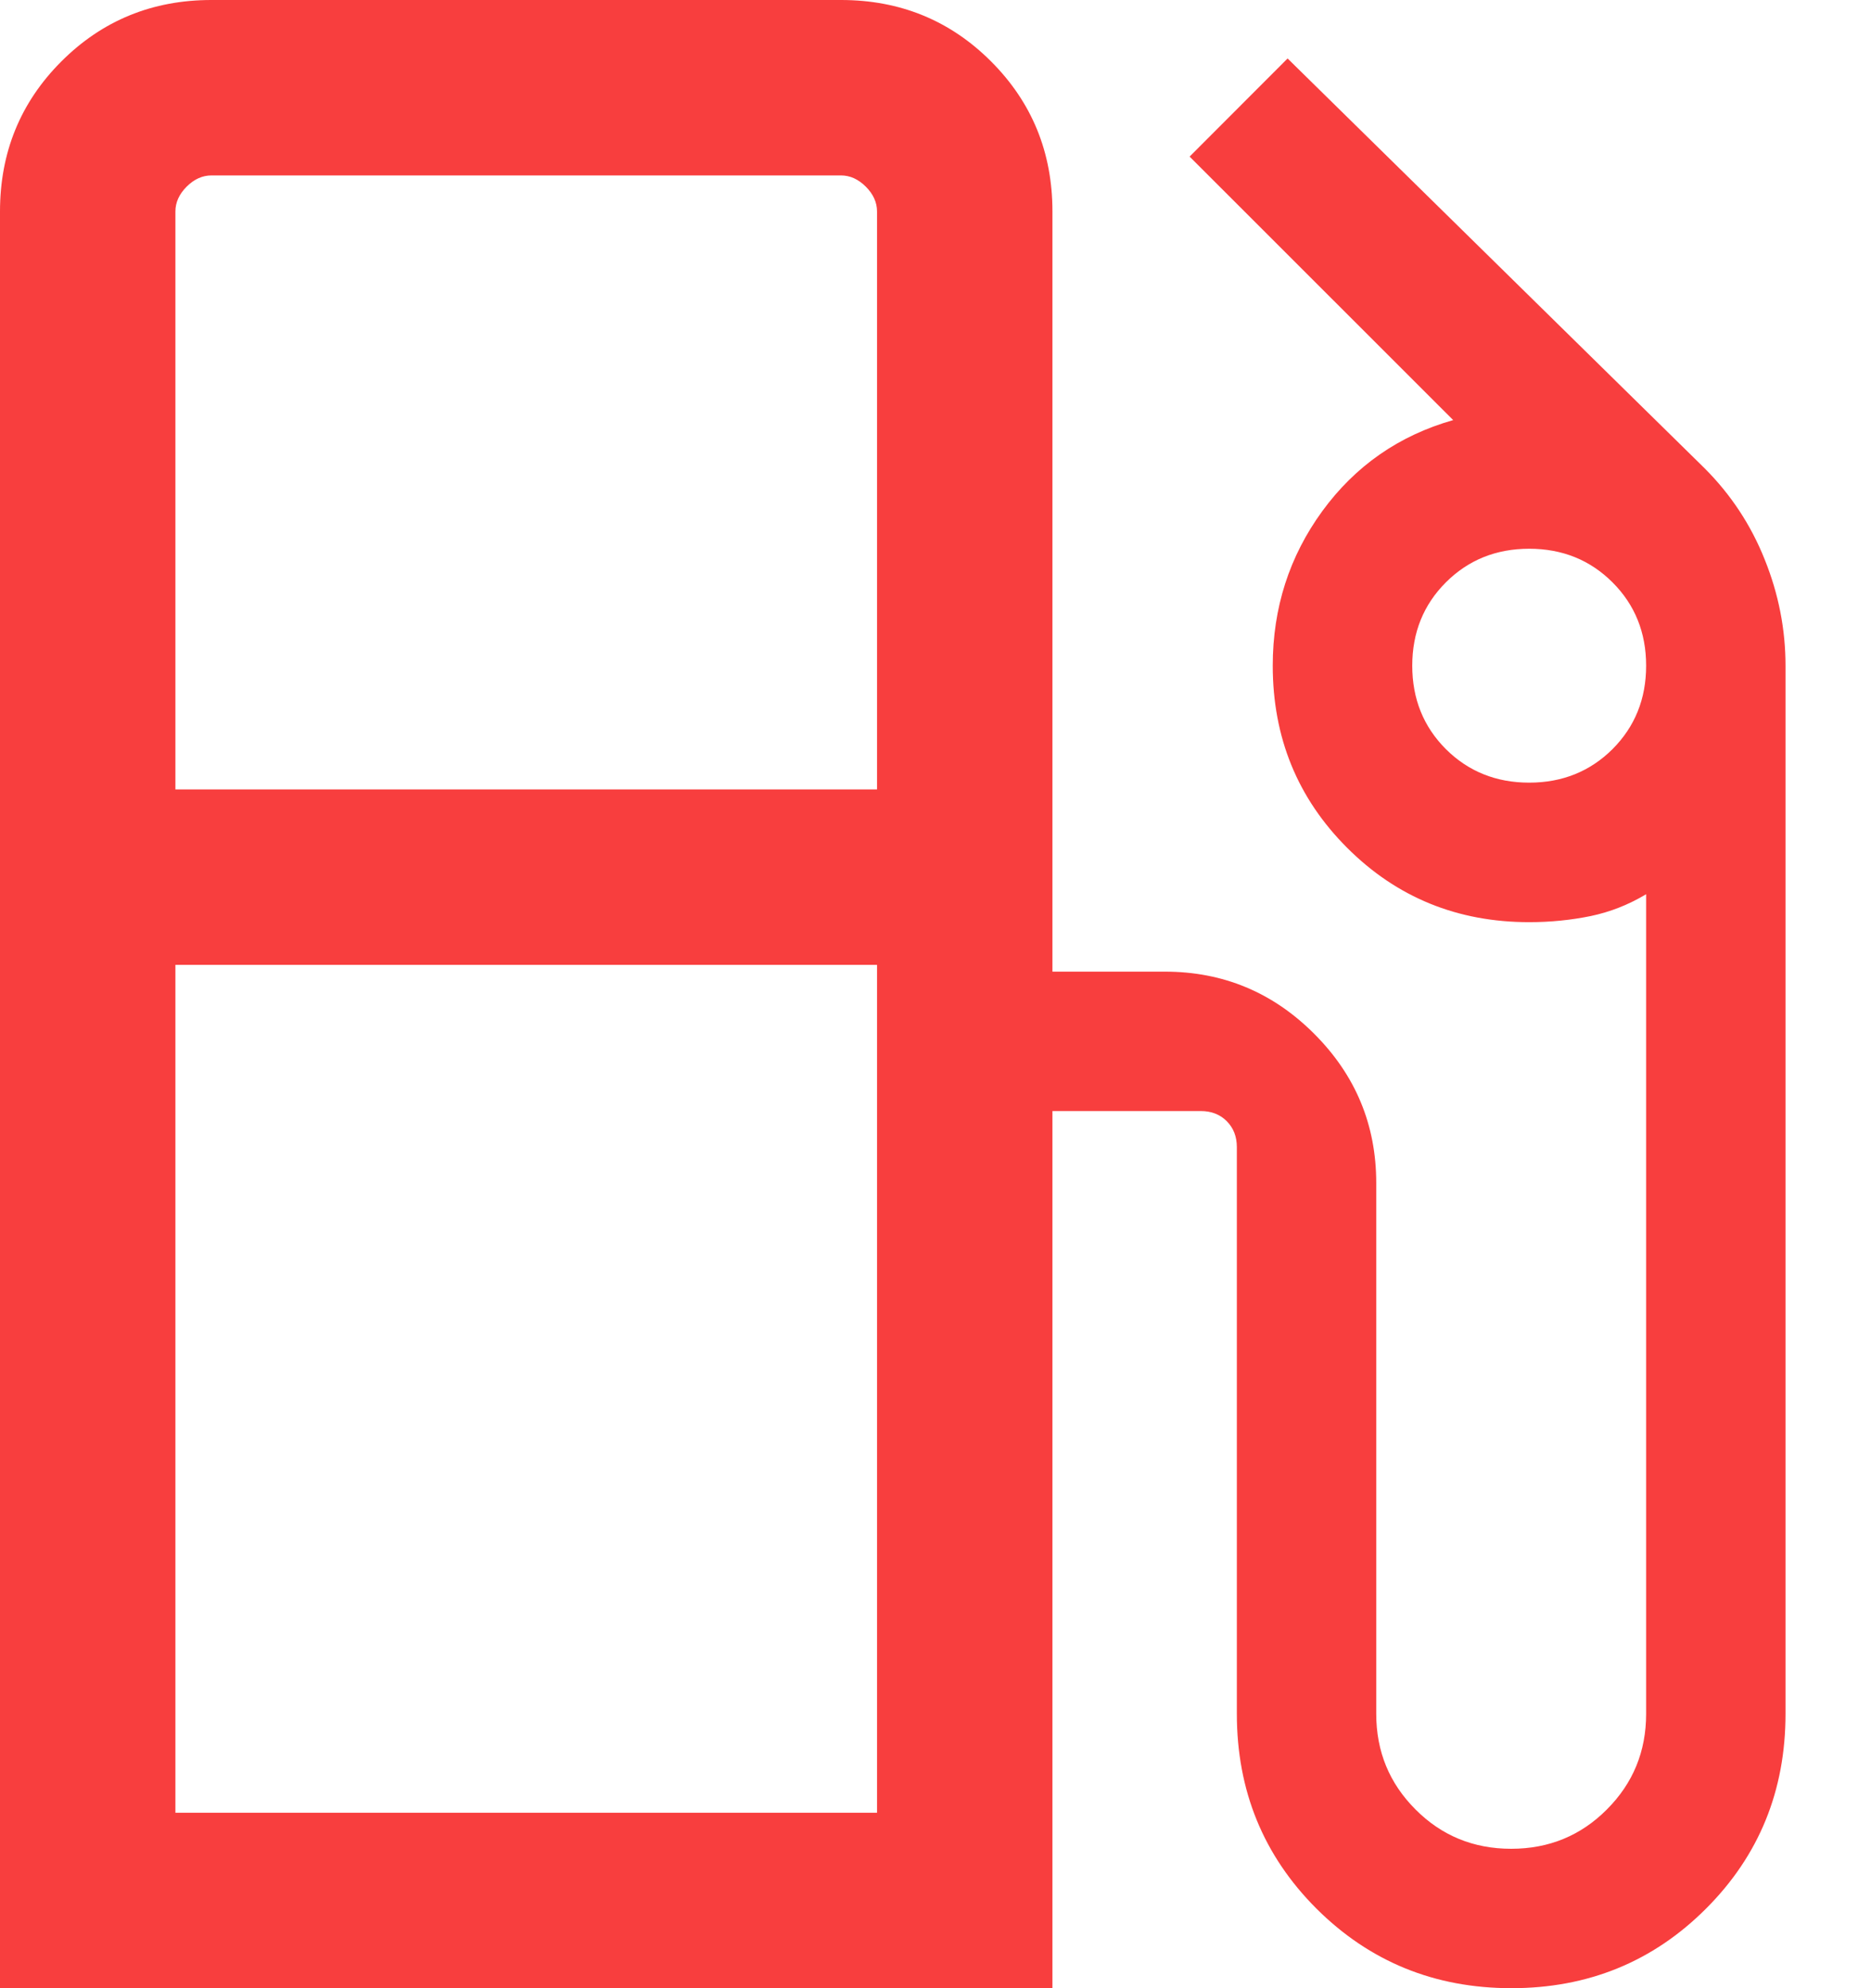 <svg width="16" height="17" viewBox="0 0 16 17" fill="none" xmlns="http://www.w3.org/2000/svg">
<path d="M0 17V1.808C0 1.303 0.175 0.875 0.525 0.525C0.875 0.175 1.303 0 1.808 0H7.192C7.697 0 8.125 0.175 8.475 0.525C8.825 0.875 9 1.303 9 1.808V8.308H9.961C10.459 8.308 10.884 8.485 11.238 8.839C11.592 9.193 11.769 9.618 11.769 10.115V14.654C11.769 14.976 11.881 15.248 12.105 15.472C12.328 15.696 12.601 15.808 12.923 15.808C13.245 15.808 13.518 15.696 13.741 15.472C13.965 15.248 14.077 14.976 14.077 14.654V7.646C13.927 7.736 13.769 7.798 13.602 7.833C13.435 7.867 13.26 7.885 13.077 7.885C12.463 7.885 11.944 7.673 11.52 7.249C11.096 6.825 10.884 6.306 10.884 5.692C10.884 5.197 11.026 4.757 11.308 4.37C11.59 3.984 11.963 3.724 12.427 3.592L10.173 1.339L11.011 0.5L14.577 4.004C14.801 4.228 14.973 4.488 15.091 4.784C15.21 5.079 15.269 5.382 15.269 5.692V14.654C15.269 15.311 15.043 15.866 14.589 16.32C14.136 16.773 13.581 17 12.925 17C12.268 17 11.713 16.773 11.258 16.32C10.804 15.866 10.577 15.311 10.577 14.654V9.808C10.577 9.718 10.548 9.644 10.49 9.586C10.433 9.529 10.359 9.5 10.269 9.5H9V17H0ZM1.5 6.75H7.5V1.808C7.5 1.731 7.468 1.66 7.404 1.596C7.34 1.532 7.269 1.5 7.192 1.5H1.808C1.731 1.5 1.66 1.532 1.596 1.596C1.532 1.66 1.5 1.731 1.5 1.808V6.75ZM13.077 6.692C13.36 6.692 13.598 6.596 13.79 6.405C13.981 6.213 14.077 5.976 14.077 5.692C14.077 5.409 13.981 5.171 13.79 4.98C13.598 4.788 13.36 4.692 13.077 4.692C12.794 4.692 12.556 4.788 12.364 4.98C12.173 5.171 12.077 5.409 12.077 5.692C12.077 5.976 12.173 6.213 12.364 6.405C12.556 6.596 12.794 6.692 13.077 6.692ZM1.5 15.5H7.5V8.25H1.5V15.5Z" fill="#F83E3E"/>
</svg>
